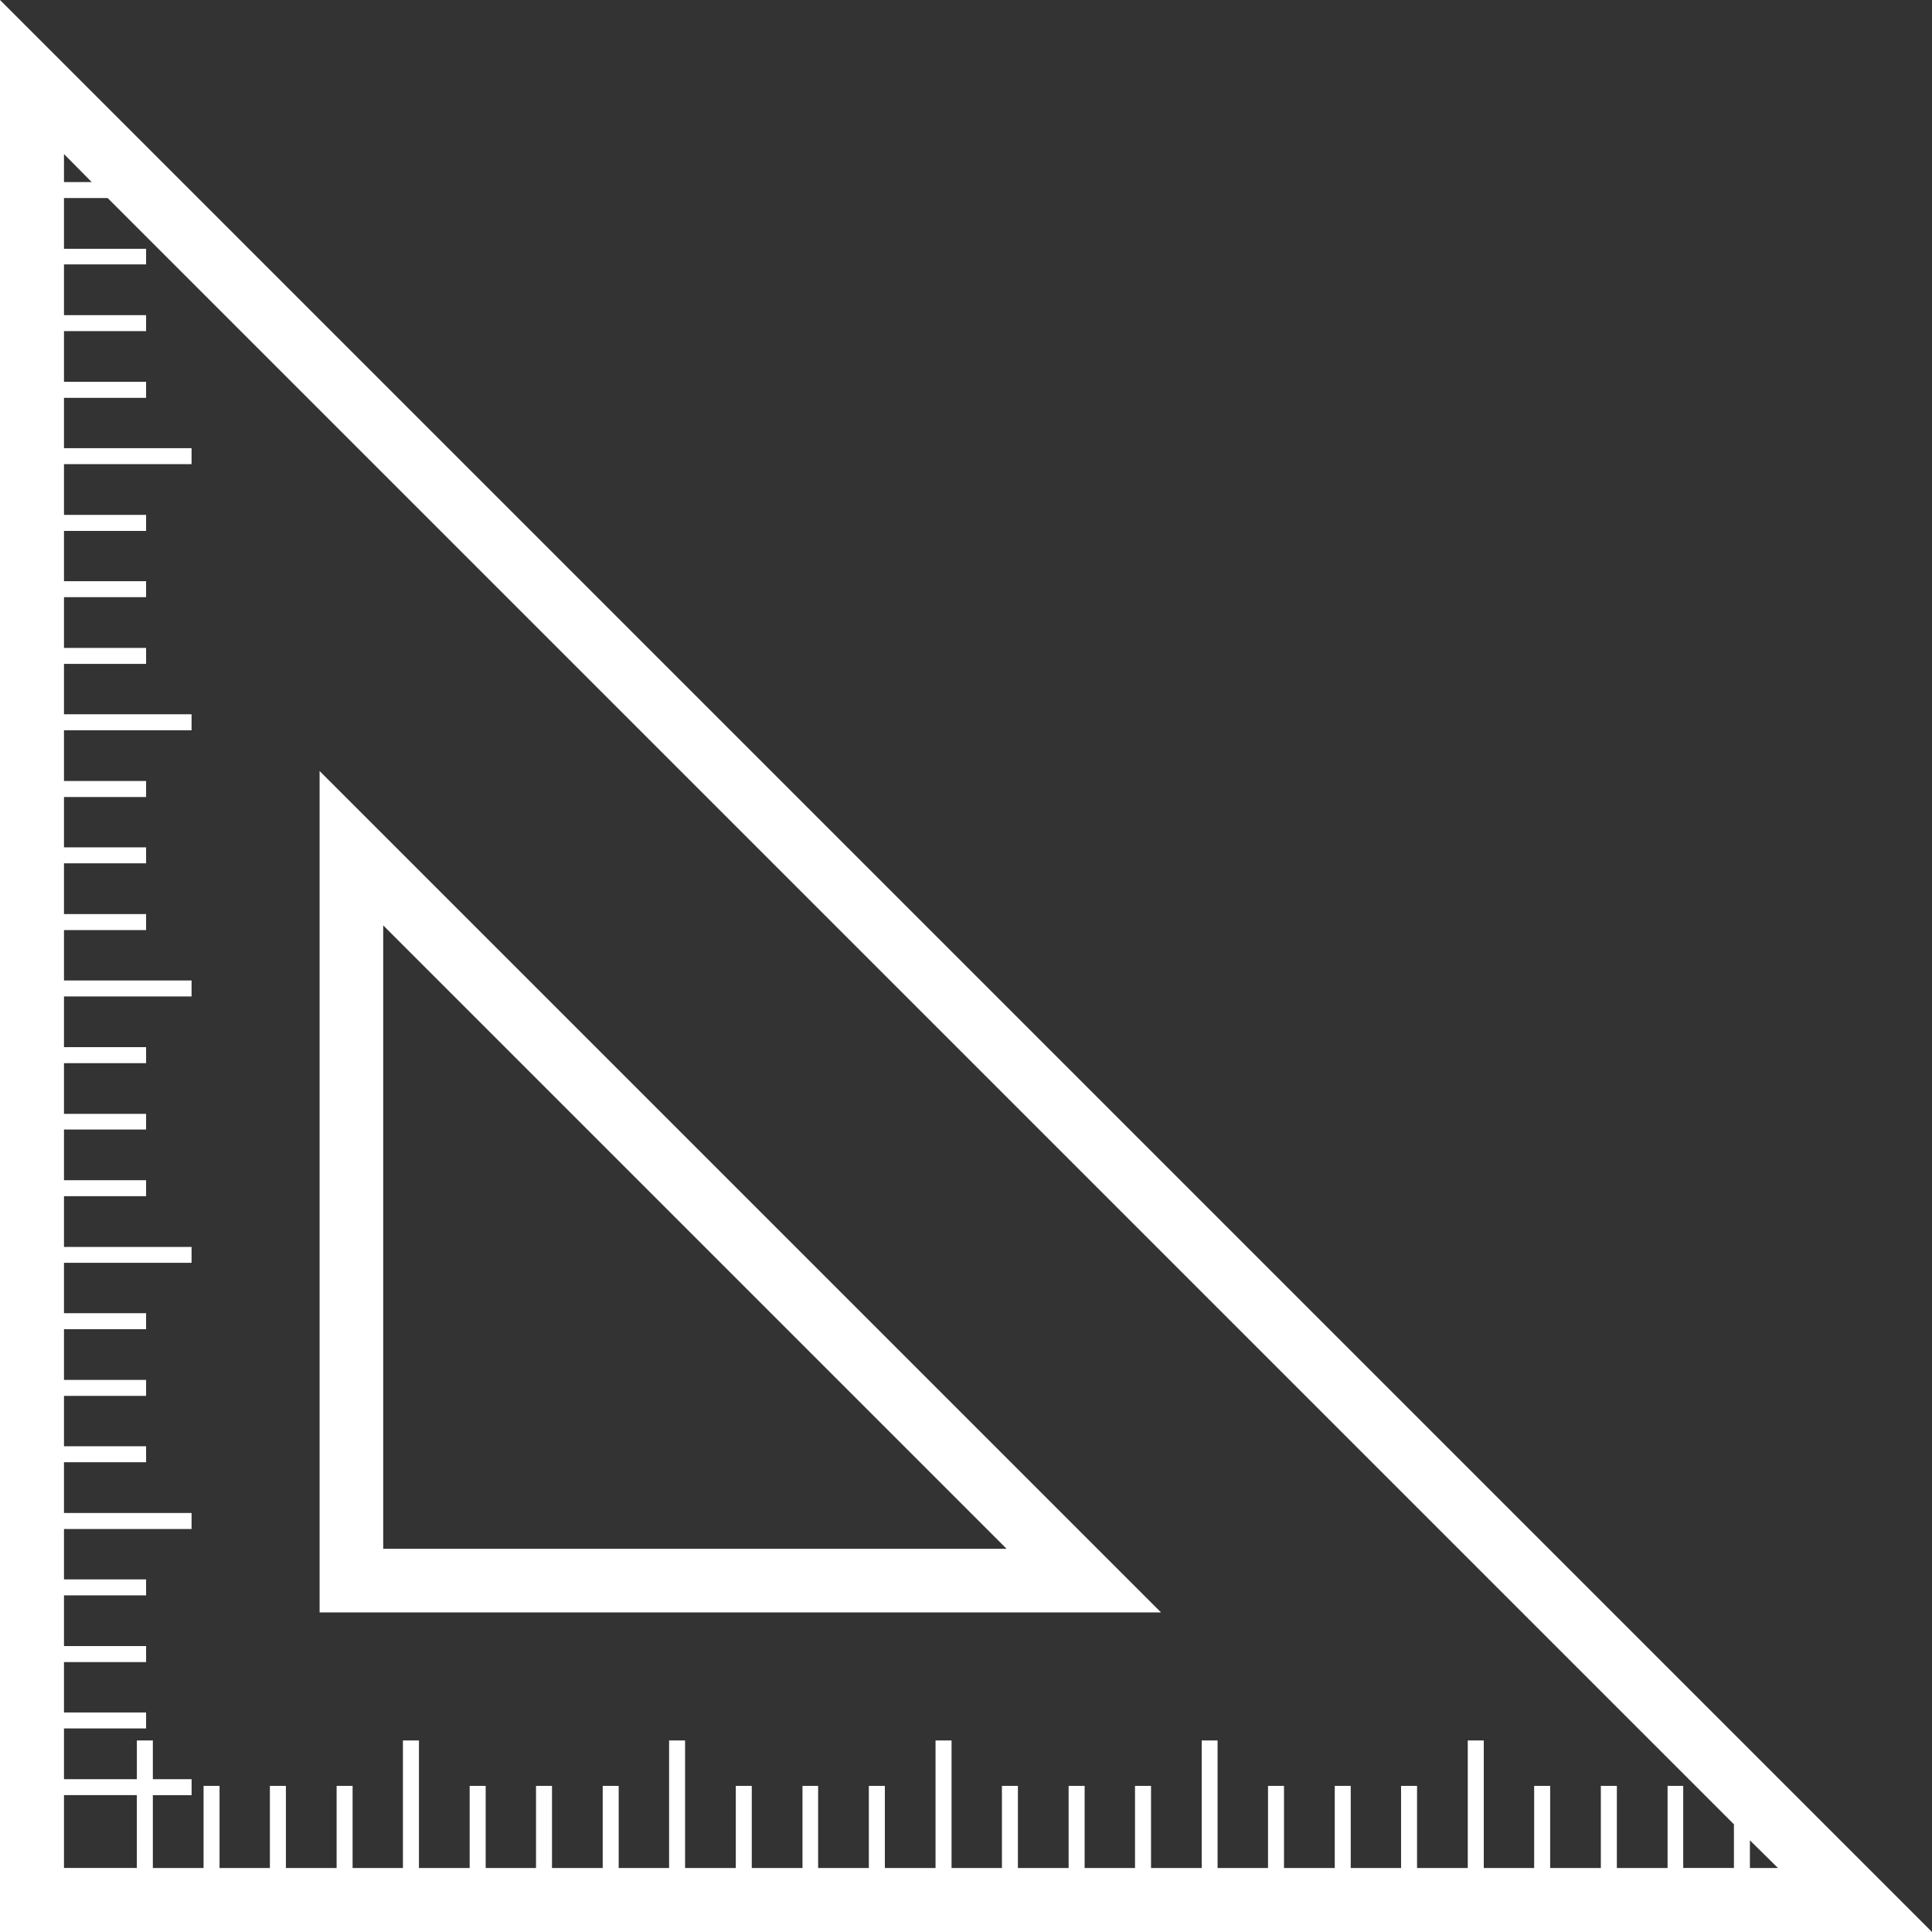 <svg width="52" height="52" viewBox="0 0 52 52" fill="none" xmlns="http://www.w3.org/2000/svg">
<rect x="0" y="0" width="52" height="52" fill="#333333" stroke="none"/>
<g clip-path="url(#clip0_4004_243)">
<path d="M0 0V52H52L0 0ZM44.883 48.068V50.278H43.518V48.068H43.087V50.278H41.723V48.068H41.292V50.278H39.936V46.844H39.505V50.278H38.14V48.068H37.71V50.278H36.355V48.068H35.925V50.278H34.559V48.068H34.129V50.278H32.771V46.844H32.344V50.278H30.98V48.068H30.549V50.278H29.193V48.068H28.762V50.278H27.397V48.068H26.967V50.278H25.611V46.844H25.18V50.278H23.816V48.068H23.385V50.278H22.02V48.068H21.599V50.278H20.234V48.068H19.804V50.278H18.439V46.844H18.009V50.278H16.652V48.068H16.222V50.278H14.857V48.068H14.427V50.278H13.072V48.068H12.641V50.278H11.276V46.844H10.845V50.278H9.49V48.068H9.06V50.278H7.695V48.068H7.264V50.278H5.909V48.068H5.479V50.278H4.114V48.317H5.157V47.887H4.114V46.844H3.684V47.887H1.722V46.522H3.932V46.092H1.722V44.735H3.932V44.304H1.722V42.94H3.932V42.509H1.722V41.153H5.156V40.722H1.722V39.357H3.932V38.927H1.722V37.571H3.932V37.141H1.722V35.776H3.932V35.345H1.722V33.988H5.156V33.561H1.722V32.196H3.932V31.766H1.722V30.401H3.932V29.98H1.722V28.615H3.932V28.184H1.722V26.82H5.156V26.389H1.722V25.033H3.932V24.602H1.722V23.237H3.932V22.807H1.722V21.452H3.932V21.021H1.722V19.656H5.156V19.225H1.722V17.869H3.932V17.439H1.722V16.073H3.932V15.643H1.722V14.29H3.932V13.859H1.722V12.493H5.156V12.063H1.722V10.708H3.932V10.277H1.722V8.912H3.932V8.482H1.722V7.117H3.932V6.696H1.722V5.33H2.897L46.669 49.102V50.277H45.304V48.067L44.883 48.068ZM47.099 49.533L47.855 50.278H47.099V49.533ZM2.467 4.9H1.722V4.146L2.467 4.9ZM1.722 48.316H3.683V50.277H1.722V48.316Z" fill="white"/>
<path d="M8.602 43.398H31.249L8.602 20.752V43.398ZM10.314 24.907L27.093 41.686H10.314V24.907Z" fill="white"/>
</g>
<defs>
<clipPath id="clip0_4004_243">
<rect width="52" height="52" fill="white"/>
</clipPath>
</defs>
</svg>
